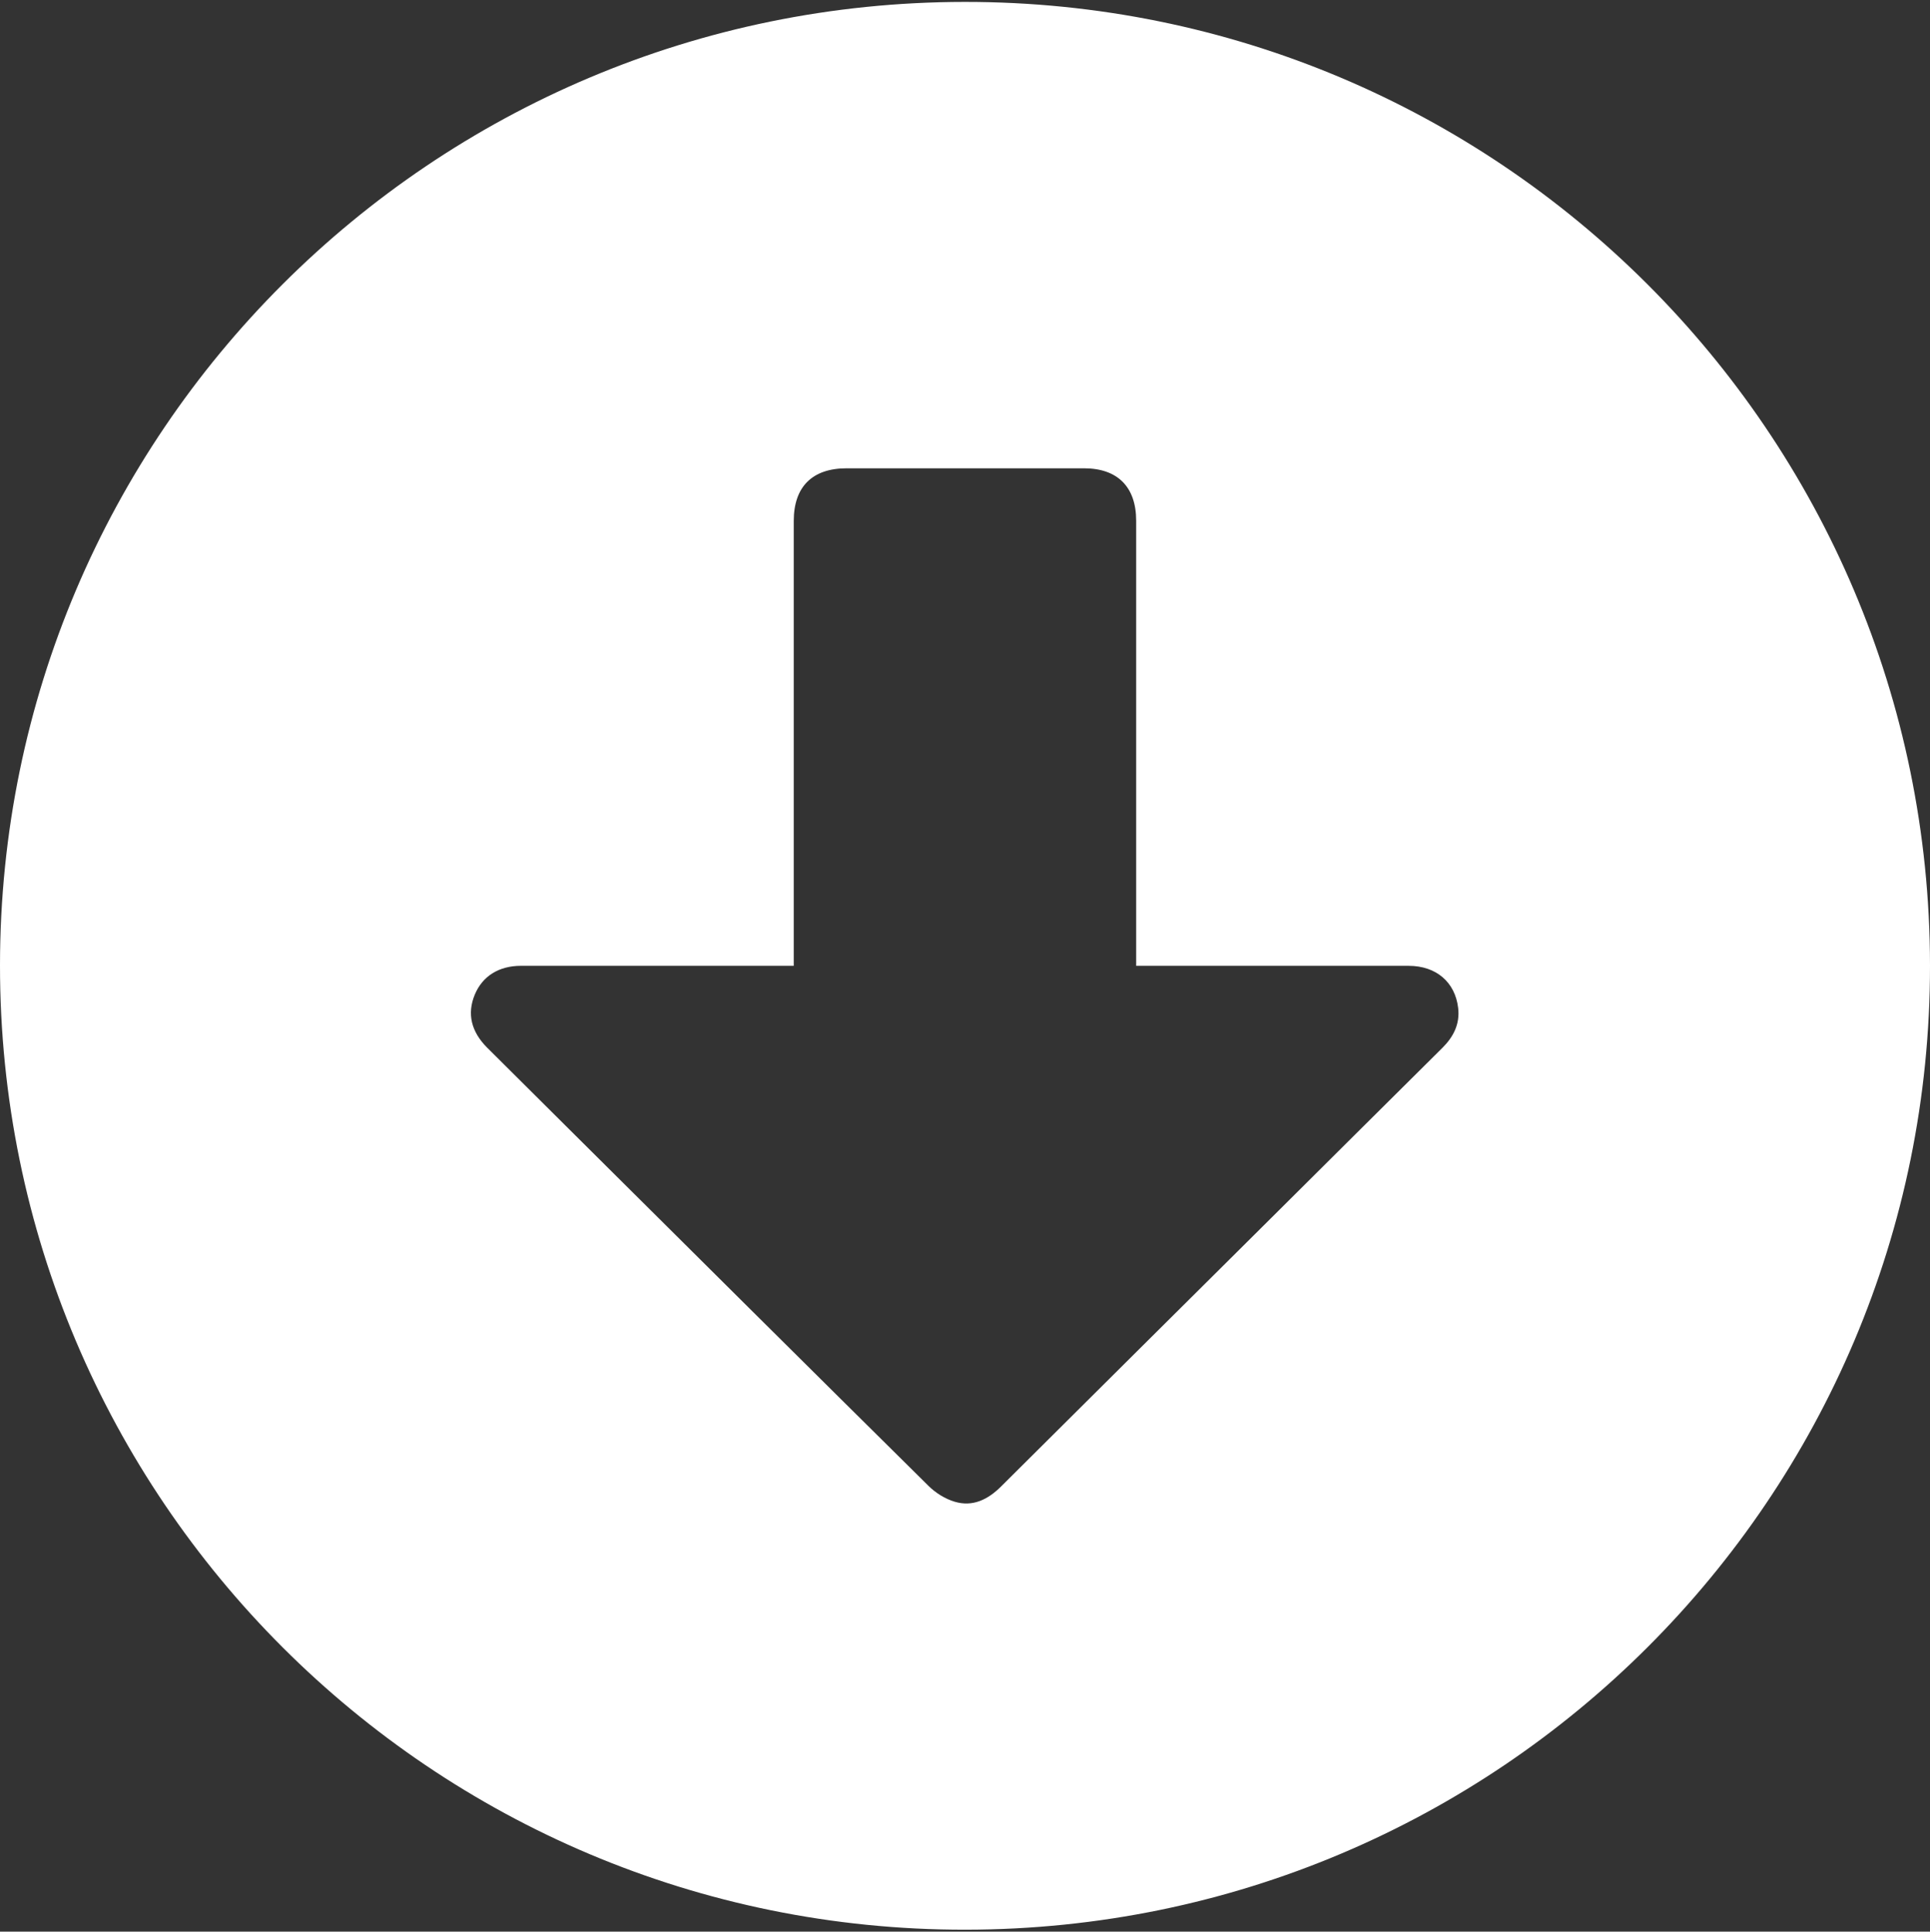 <?xml version="1.0" encoding="UTF-8"?> <svg xmlns="http://www.w3.org/2000/svg" width="992" height="993" viewBox="0 0 992 993" fill="none"><rect x="0" y="0" width="992" height="993" fill="#333333" stroke="none"/><path d="M495.78 0.981C769.65 0.761 991.78 222.481 992 496.271C992.21 769.871 770.32 991.751 496.22 992.011C222.24 992.271 -0.1 770.111 3.37189e-05 496.211C0.11 222.791 221.94 1.201 495.78 0.981ZM408 496.501H401.26C356.77 496.501 312.28 496.501 267.79 496.501C256.39 496.501 247.93 501.841 244 511.391C240 521.121 242.14 530.341 250.44 538.621C264.23 552.381 278.06 566.111 291.88 579.851C353.66 641.251 415.4 702.701 477.33 763.941C480.95 767.521 485.85 770.561 490.71 772.001C500.03 774.771 507.81 770.861 514.54 764.161C561.86 717.041 609.26 669.991 656.63 622.911C684.86 594.851 713.05 566.751 741.32 538.731C747.09 533.011 750.44 526.391 749.48 518.191C747.92 504.841 738.13 496.521 724.07 496.511C679.41 496.471 634.76 496.491 590.1 496.491H583.98V489.931C583.98 415.851 583.98 341.781 583.98 267.701C583.98 250.331 574.43 240.741 557.15 240.741C516.49 240.741 475.84 240.741 435.18 240.741C417.5 240.741 407.98 250.221 407.98 267.821C407.98 341.901 407.98 415.971 407.98 490.051V496.491L408 496.501Z" fill="white"></path></svg> 